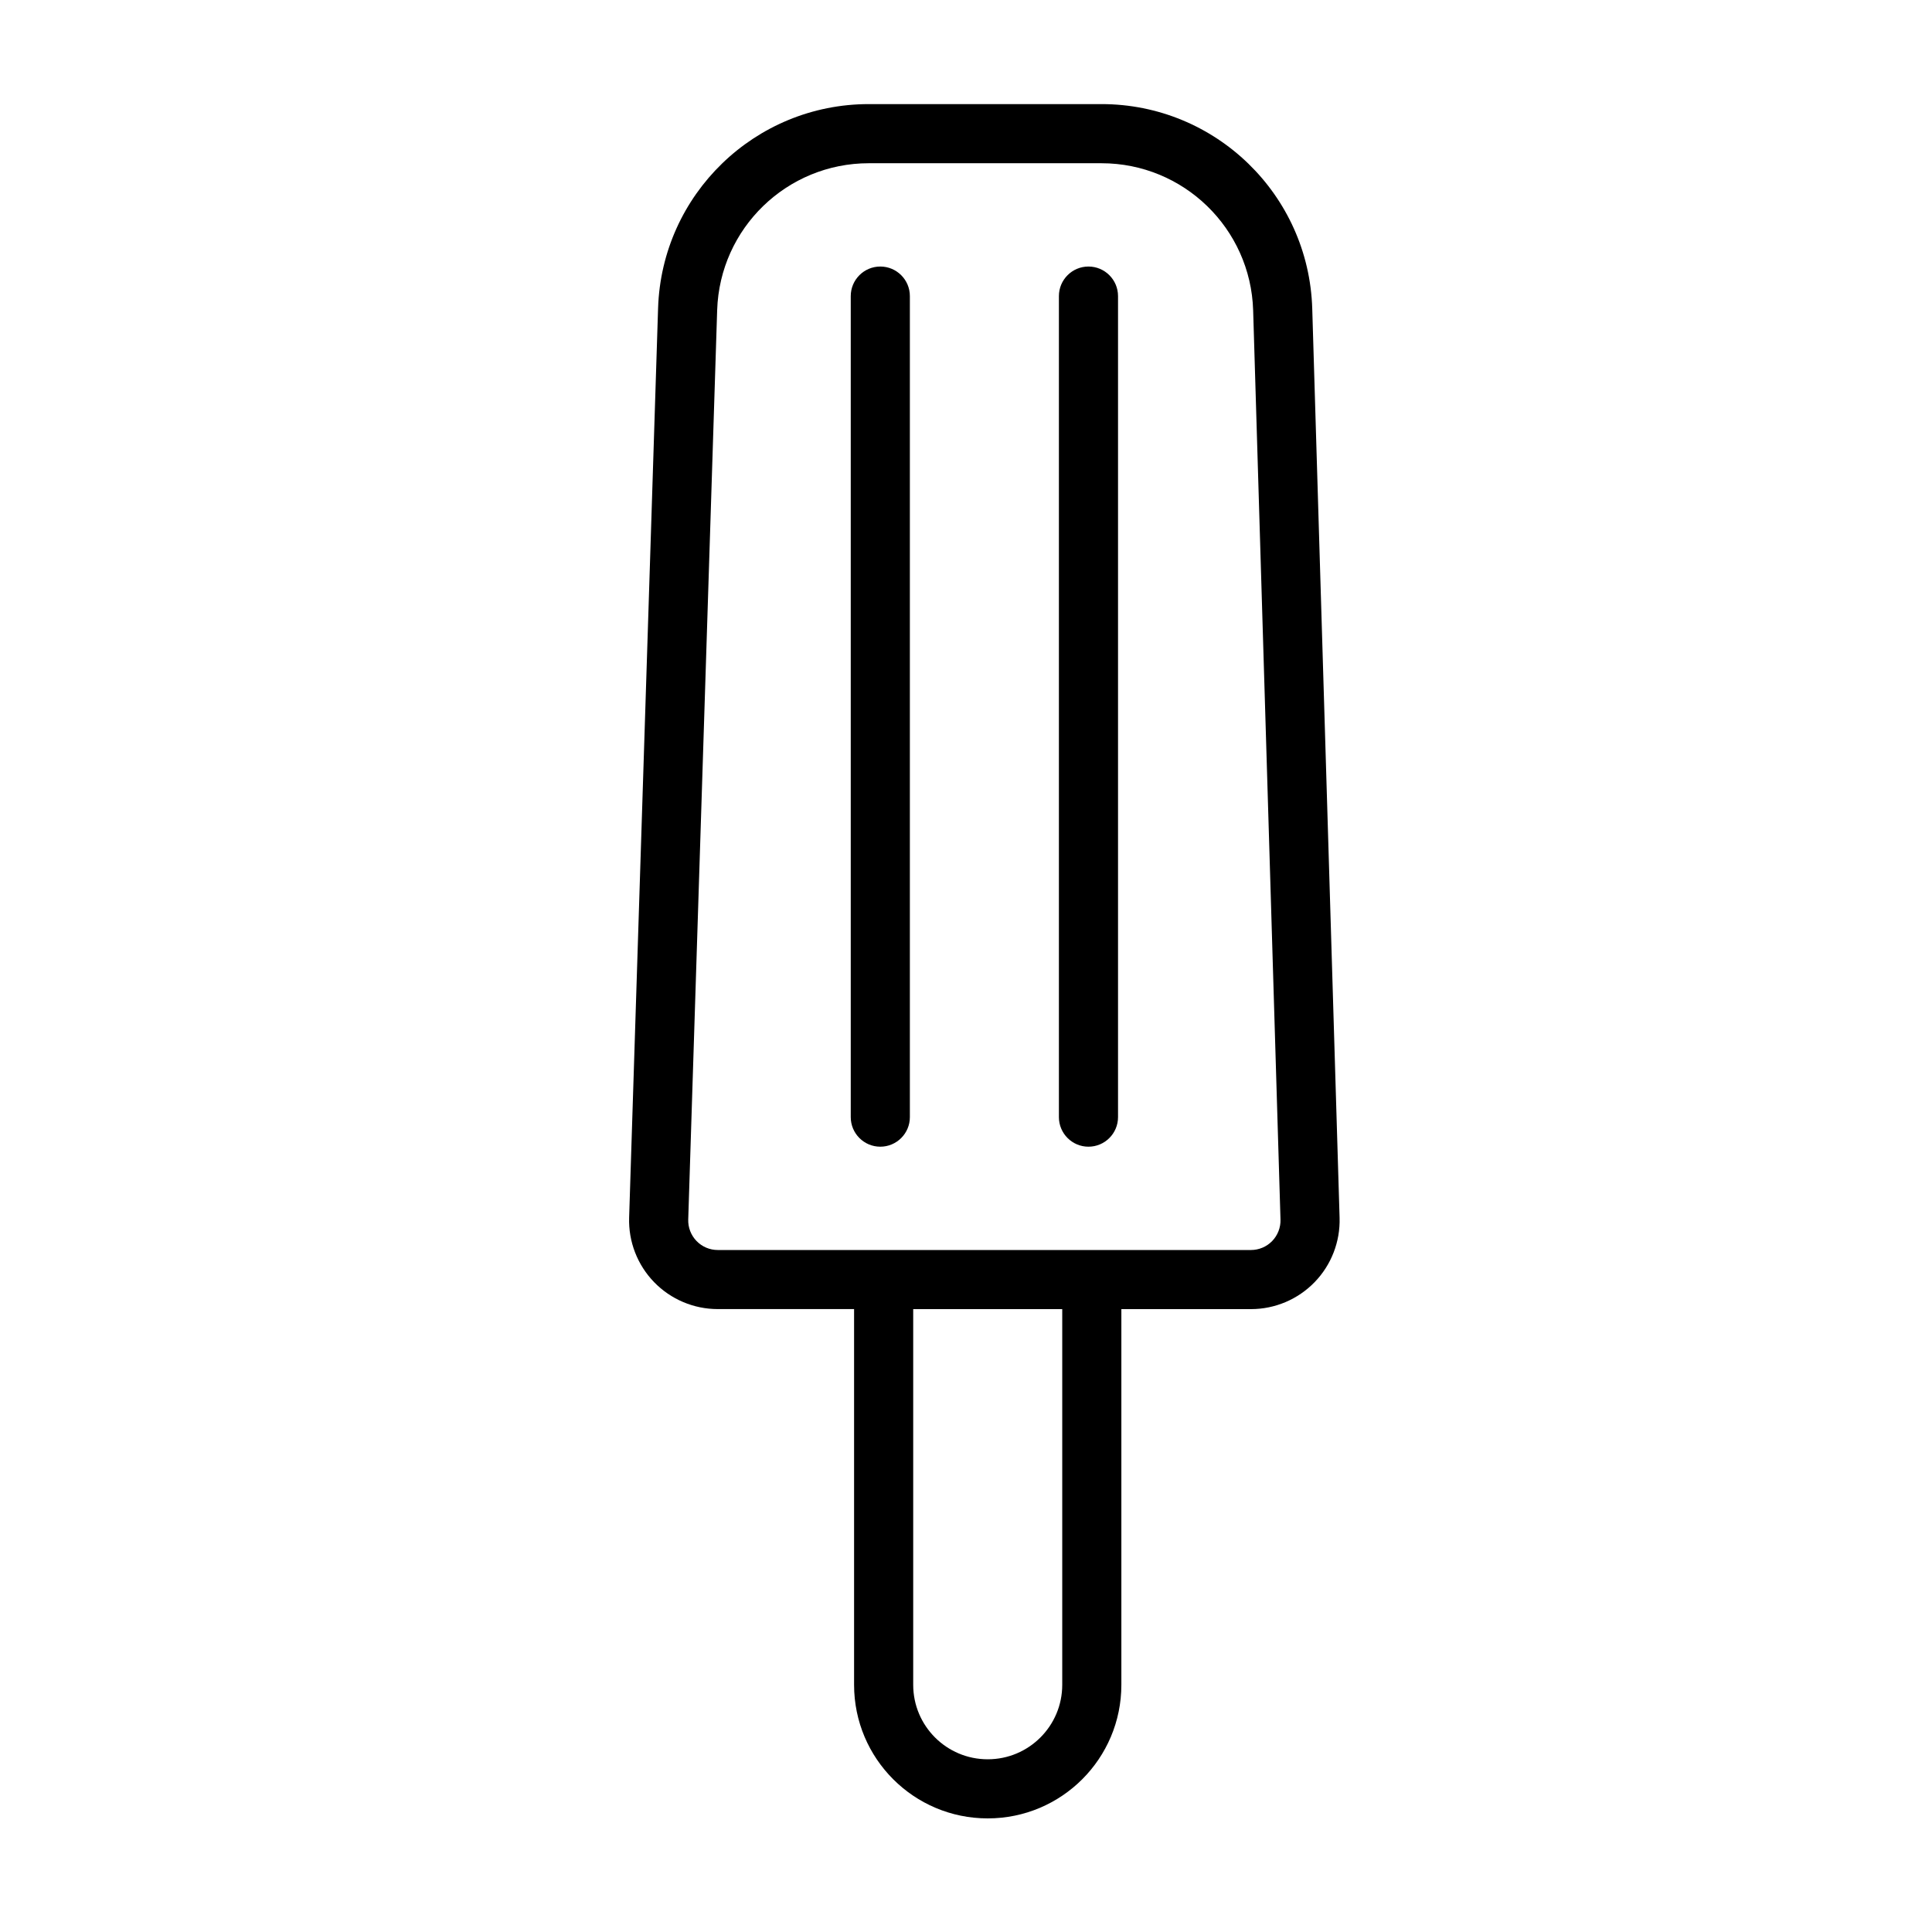<?xml version="1.0" encoding="UTF-8"?>
<!-- Uploaded to: ICON Repo, www.iconrepo.com, Generator: ICON Repo Mixer Tools -->
<svg fill="#000000" width="800px" height="800px" version="1.1" viewBox="144 144 512 512" xmlns="http://www.w3.org/2000/svg">
 <path d="m370.34 490.93v99.562c0 19.551 15.852 35.402 35.406 35.402h0.02c19.555 0 35.406-15.852 35.406-35.402v-99.562h34.344c6.356 0 12.438-2.574 16.863-7.137 4.426-4.562 6.812-10.719 6.625-17.07-1.348-44.742-5.164-171.63-7.246-240.94-0.91-30.191-25.645-54.195-55.848-54.195h-61.668c-30.164 0-54.887 23.945-55.844 54.098l-7.672 240.99c-0.203 6.359 2.184 12.527 6.609 17.098 4.426 4.566 10.516 7.148 16.879 7.148h36.125zm55.164 0v99.562c0 10.898-8.84 19.738-19.738 19.738h-0.02c-10.902 0-19.738-8.84-19.738-19.738v-99.562zm-51.262-303.67h61.668c21.734 0 39.535 17.273 40.188 39 2.082 69.309 5.898 196.2 7.246 240.94 0.062 2.117-0.734 4.168-2.207 5.691-1.477 1.52-3.504 2.375-5.621 2.375h-141.3c-2.121 0-4.152-0.855-5.625-2.383-1.477-1.523-2.269-3.574-2.203-5.695l7.668-241c0.691-21.699 18.48-38.93 40.188-38.93zm10.883 252.79v-217.58c0-4.324-3.512-7.836-7.836-7.836-4.32 0-7.832 3.512-7.832 7.836v217.58c0 4.324 3.512 7.836 7.832 7.836 4.324 0 7.836-3.512 7.836-7.836zm55.164 0v-217.58c0-4.324-3.512-7.836-7.836-7.836-4.32 0-7.832 3.512-7.832 7.836v217.58c0 4.324 3.512 7.836 7.832 7.836 4.324 0 7.836-3.512 7.836-7.836z" fill-rule="evenodd"/>
</svg>